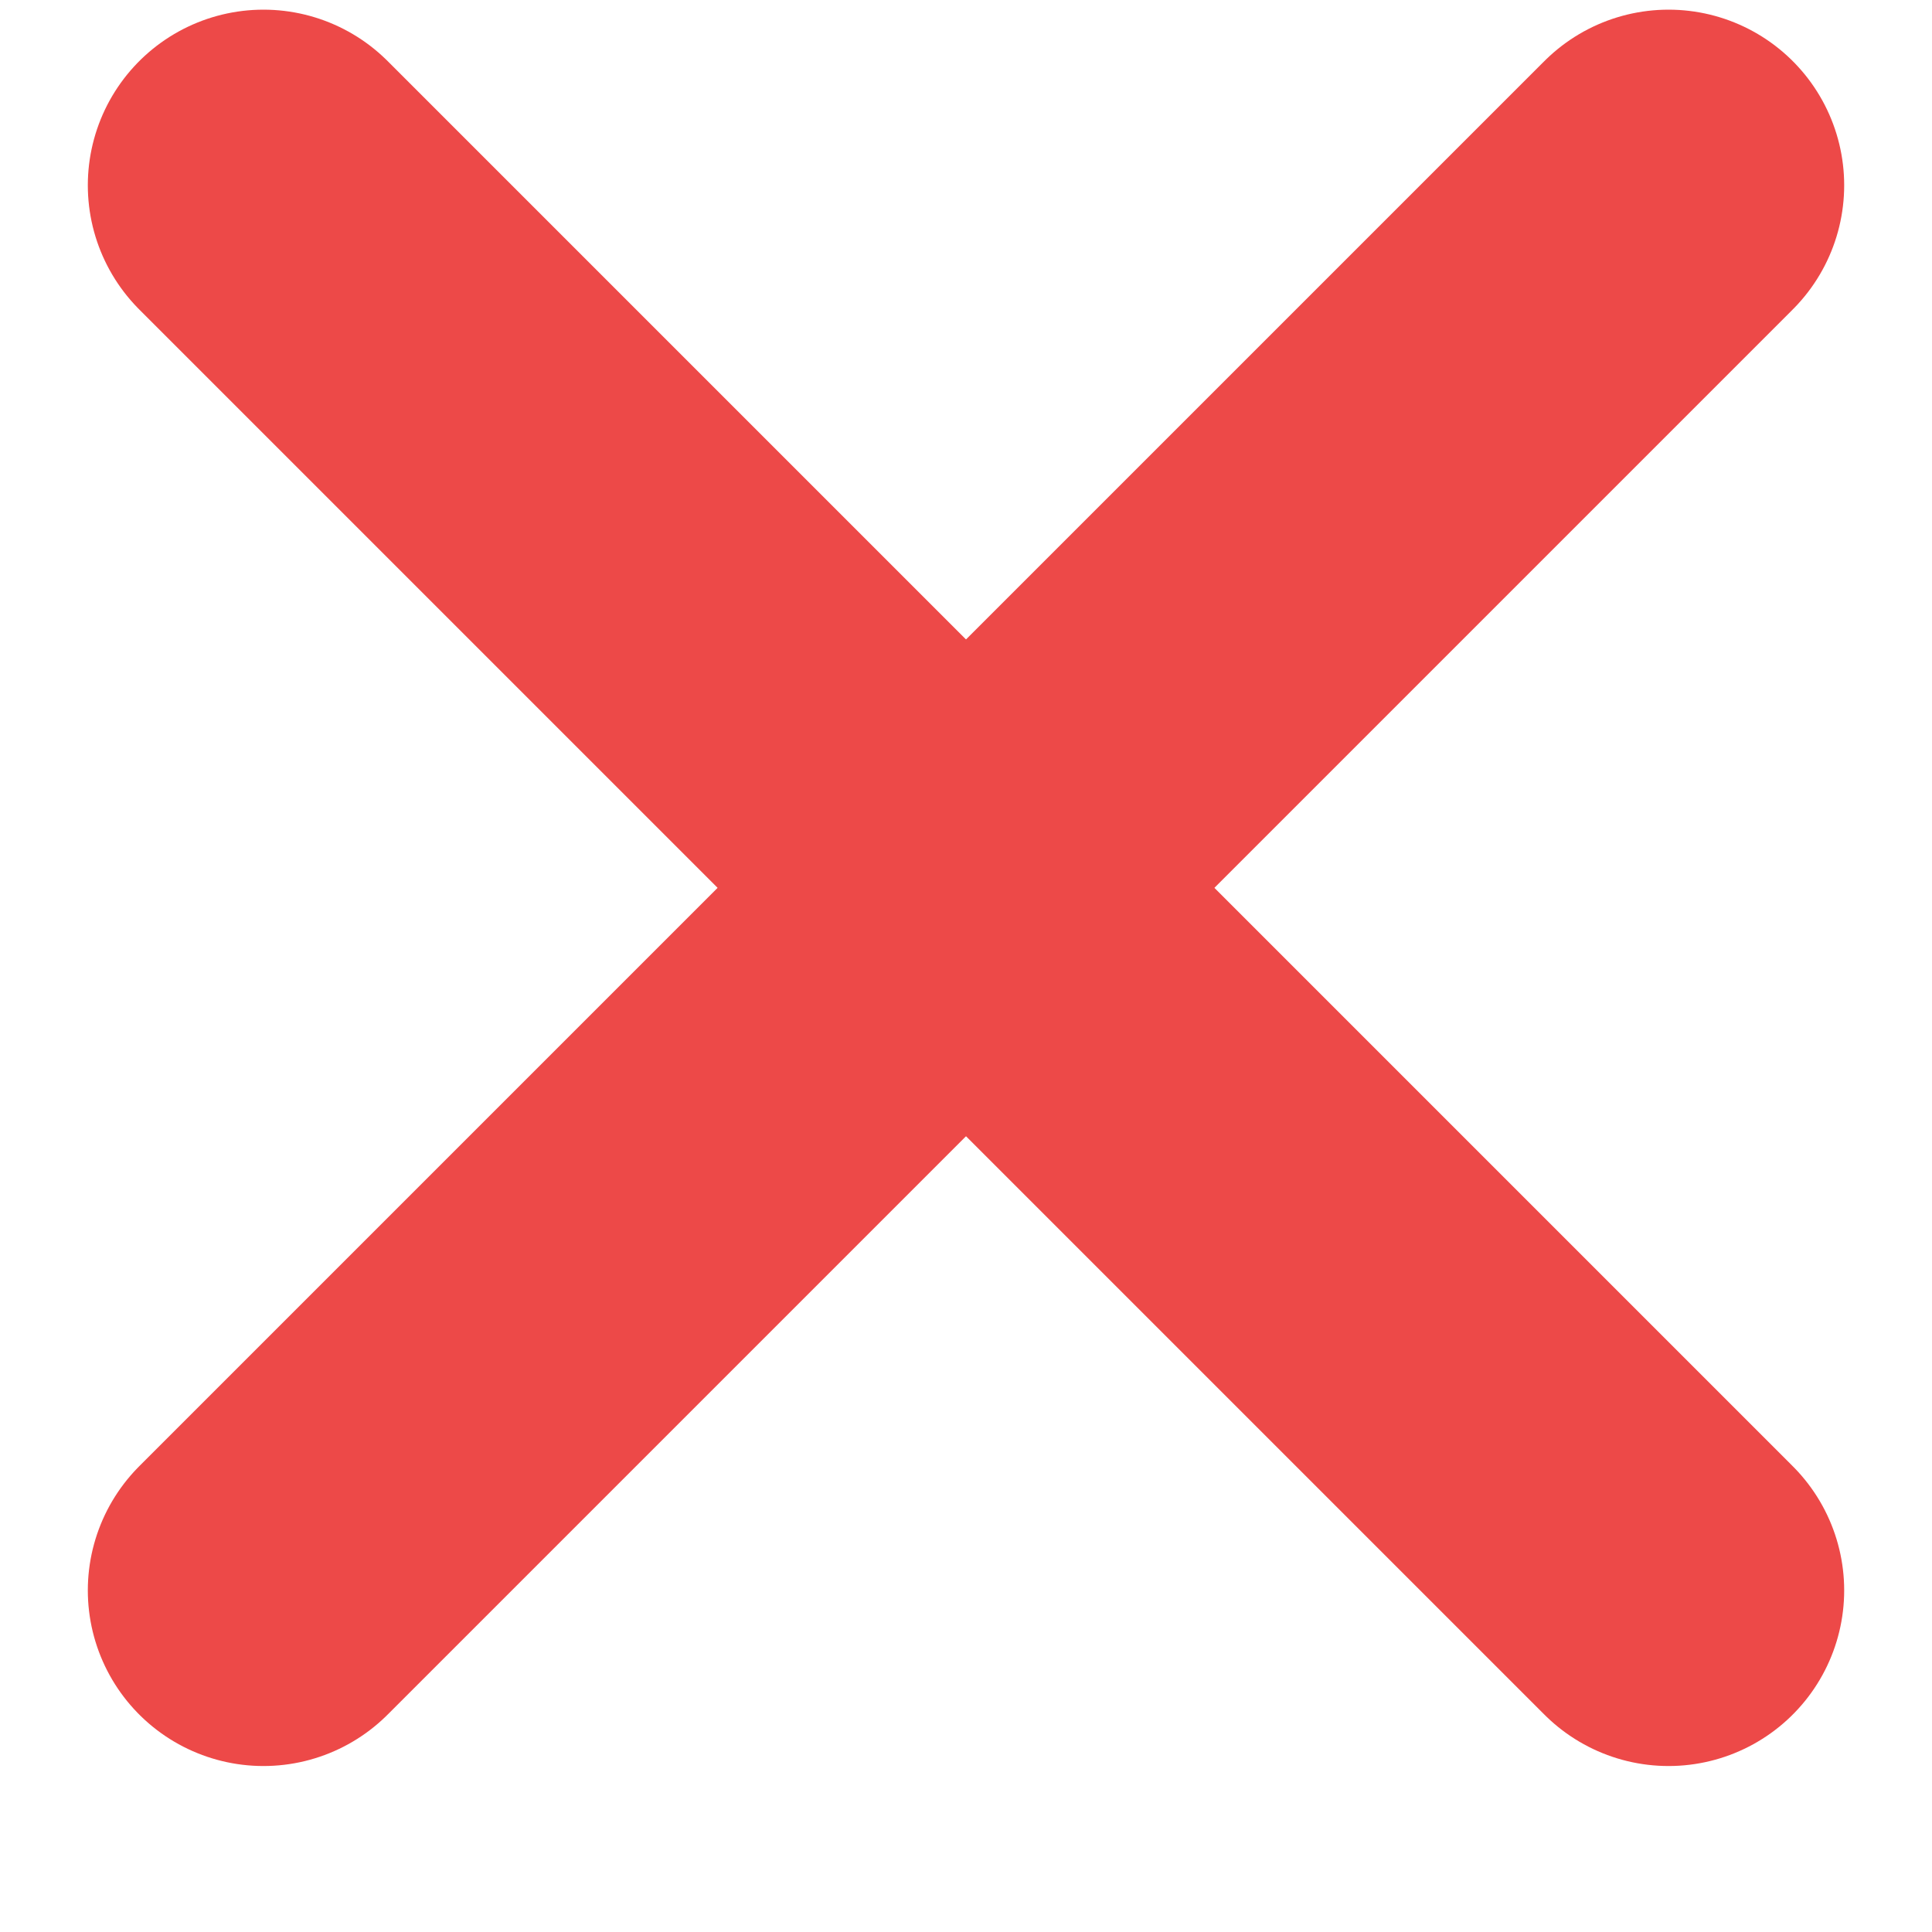 <svg width="11" height="11" viewBox="0 0 11 11" fill="none" xmlns="http://www.w3.org/2000/svg">
<path d="M1.5 1.055L9.5 9.055" stroke="#ED4948" stroke-width="2" stroke-linecap="round" stroke-linejoin="round"/>
<path d="M1.5 9.055L9.5 1.055" stroke="#ED4948" stroke-width="2" stroke-linecap="round" stroke-linejoin="round"/>
</svg>
